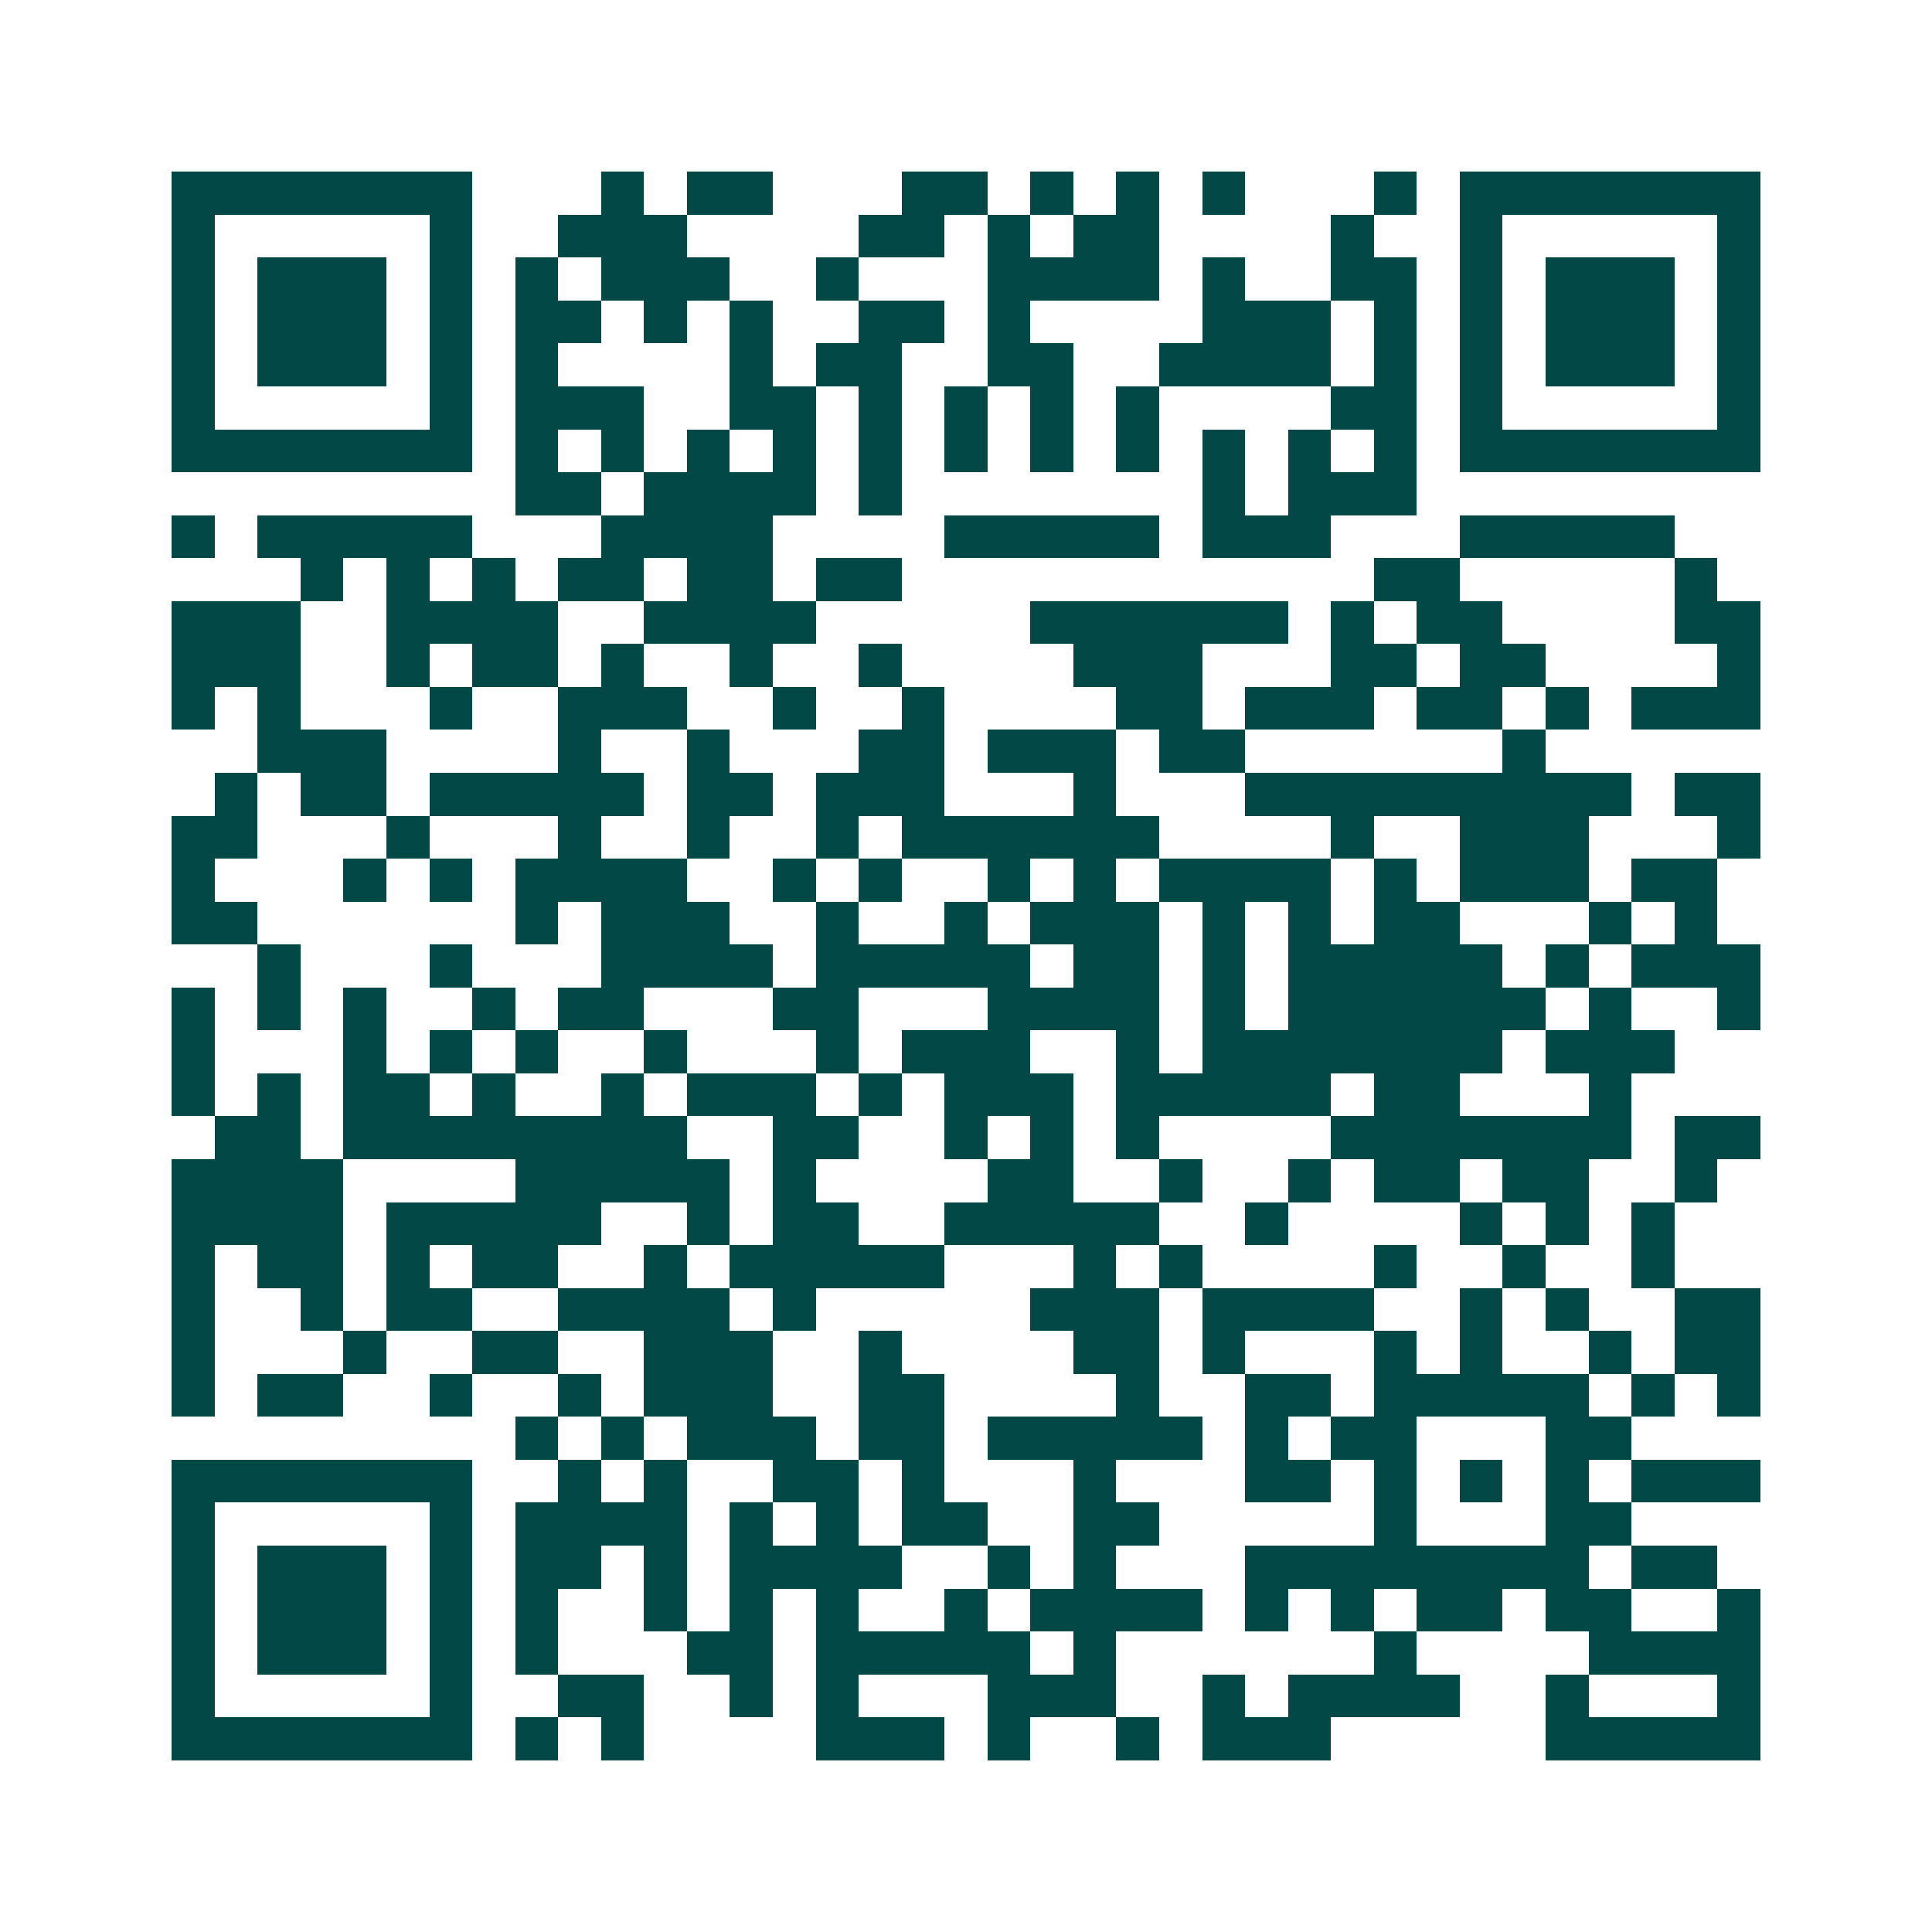 <svg xmlns="http://www.w3.org/2000/svg" width="200" height="200" viewBox="0 0 45 45" shape-rendering="crispEdges"><path fill="#ffffff" d="M0 0h45v45H0z"/><path stroke="#014847" d="M4 4.5h7m3 0h1m1 0h2m3 0h2m1 0h1m1 0h1m1 0h1m3 0h1m1 0h7M4 5.5h1m5 0h1m2 0h3m4 0h2m1 0h1m1 0h2m4 0h1m2 0h1m5 0h1M4 6.5h1m1 0h3m1 0h1m1 0h1m1 0h3m2 0h1m3 0h4m1 0h1m2 0h2m1 0h1m1 0h3m1 0h1M4 7.5h1m1 0h3m1 0h1m1 0h2m1 0h1m1 0h1m2 0h2m1 0h1m4 0h3m1 0h1m1 0h1m1 0h3m1 0h1M4 8.5h1m1 0h3m1 0h1m1 0h1m4 0h1m1 0h2m2 0h2m2 0h4m1 0h1m1 0h1m1 0h3m1 0h1M4 9.5h1m5 0h1m1 0h3m2 0h2m1 0h1m1 0h1m1 0h1m1 0h1m4 0h2m1 0h1m5 0h1M4 10.5h7m1 0h1m1 0h1m1 0h1m1 0h1m1 0h1m1 0h1m1 0h1m1 0h1m1 0h1m1 0h1m1 0h1m1 0h7M12 11.5h2m1 0h4m1 0h1m7 0h1m1 0h3M4 12.5h1m1 0h5m3 0h4m4 0h5m1 0h3m3 0h5M7 13.5h1m1 0h1m1 0h1m1 0h2m1 0h2m1 0h2m11 0h2m5 0h1M4 14.5h3m2 0h4m2 0h4m5 0h6m1 0h1m1 0h2m4 0h2M4 15.5h3m2 0h1m1 0h2m1 0h1m2 0h1m2 0h1m4 0h3m3 0h2m1 0h2m4 0h1M4 16.5h1m1 0h1m3 0h1m2 0h3m2 0h1m2 0h1m4 0h2m1 0h3m1 0h2m1 0h1m1 0h3M6 17.5h3m4 0h1m2 0h1m3 0h2m1 0h3m1 0h2m6 0h1M5 18.5h1m1 0h2m1 0h5m1 0h2m1 0h3m3 0h1m3 0h9m1 0h2M4 19.5h2m3 0h1m3 0h1m2 0h1m2 0h1m1 0h6m4 0h1m2 0h3m3 0h1M4 20.5h1m3 0h1m1 0h1m1 0h4m2 0h1m1 0h1m2 0h1m1 0h1m1 0h4m1 0h1m1 0h3m1 0h2M4 21.5h2m6 0h1m1 0h3m2 0h1m2 0h1m1 0h3m1 0h1m1 0h1m1 0h2m3 0h1m1 0h1M6 22.5h1m3 0h1m3 0h4m1 0h5m1 0h2m1 0h1m1 0h5m1 0h1m1 0h3M4 23.5h1m1 0h1m1 0h1m2 0h1m1 0h2m3 0h2m3 0h4m1 0h1m1 0h6m1 0h1m2 0h1M4 24.5h1m3 0h1m1 0h1m1 0h1m2 0h1m3 0h1m1 0h3m2 0h1m1 0h7m1 0h3M4 25.5h1m1 0h1m1 0h2m1 0h1m2 0h1m1 0h3m1 0h1m1 0h3m1 0h5m1 0h2m3 0h1M5 26.5h2m1 0h8m2 0h2m2 0h1m1 0h1m1 0h1m4 0h7m1 0h2M4 27.5h4m4 0h5m1 0h1m4 0h2m2 0h1m2 0h1m1 0h2m1 0h2m2 0h1M4 28.5h4m1 0h5m2 0h1m1 0h2m2 0h5m2 0h1m4 0h1m1 0h1m1 0h1M4 29.5h1m1 0h2m1 0h1m1 0h2m2 0h1m1 0h5m3 0h1m1 0h1m4 0h1m2 0h1m2 0h1M4 30.5h1m2 0h1m1 0h2m2 0h4m1 0h1m5 0h3m1 0h4m2 0h1m1 0h1m2 0h2M4 31.5h1m3 0h1m2 0h2m2 0h3m2 0h1m4 0h2m1 0h1m3 0h1m1 0h1m2 0h1m1 0h2M4 32.5h1m1 0h2m2 0h1m2 0h1m1 0h3m2 0h2m4 0h1m2 0h2m1 0h5m1 0h1m1 0h1M12 33.5h1m1 0h1m1 0h3m1 0h2m1 0h5m1 0h1m1 0h2m3 0h2M4 34.5h7m2 0h1m1 0h1m2 0h2m1 0h1m3 0h1m3 0h2m1 0h1m1 0h1m1 0h1m1 0h3M4 35.5h1m5 0h1m1 0h4m1 0h1m1 0h1m1 0h2m2 0h2m5 0h1m3 0h2M4 36.5h1m1 0h3m1 0h1m1 0h2m1 0h1m1 0h4m2 0h1m1 0h1m3 0h8m1 0h2M4 37.5h1m1 0h3m1 0h1m1 0h1m2 0h1m1 0h1m1 0h1m2 0h1m1 0h4m1 0h1m1 0h1m1 0h2m1 0h2m2 0h1M4 38.5h1m1 0h3m1 0h1m1 0h1m3 0h2m1 0h5m1 0h1m6 0h1m4 0h4M4 39.5h1m5 0h1m2 0h2m2 0h1m1 0h1m3 0h3m2 0h1m1 0h4m2 0h1m3 0h1M4 40.5h7m1 0h1m1 0h1m4 0h3m1 0h1m2 0h1m1 0h3m5 0h5"/></svg>
